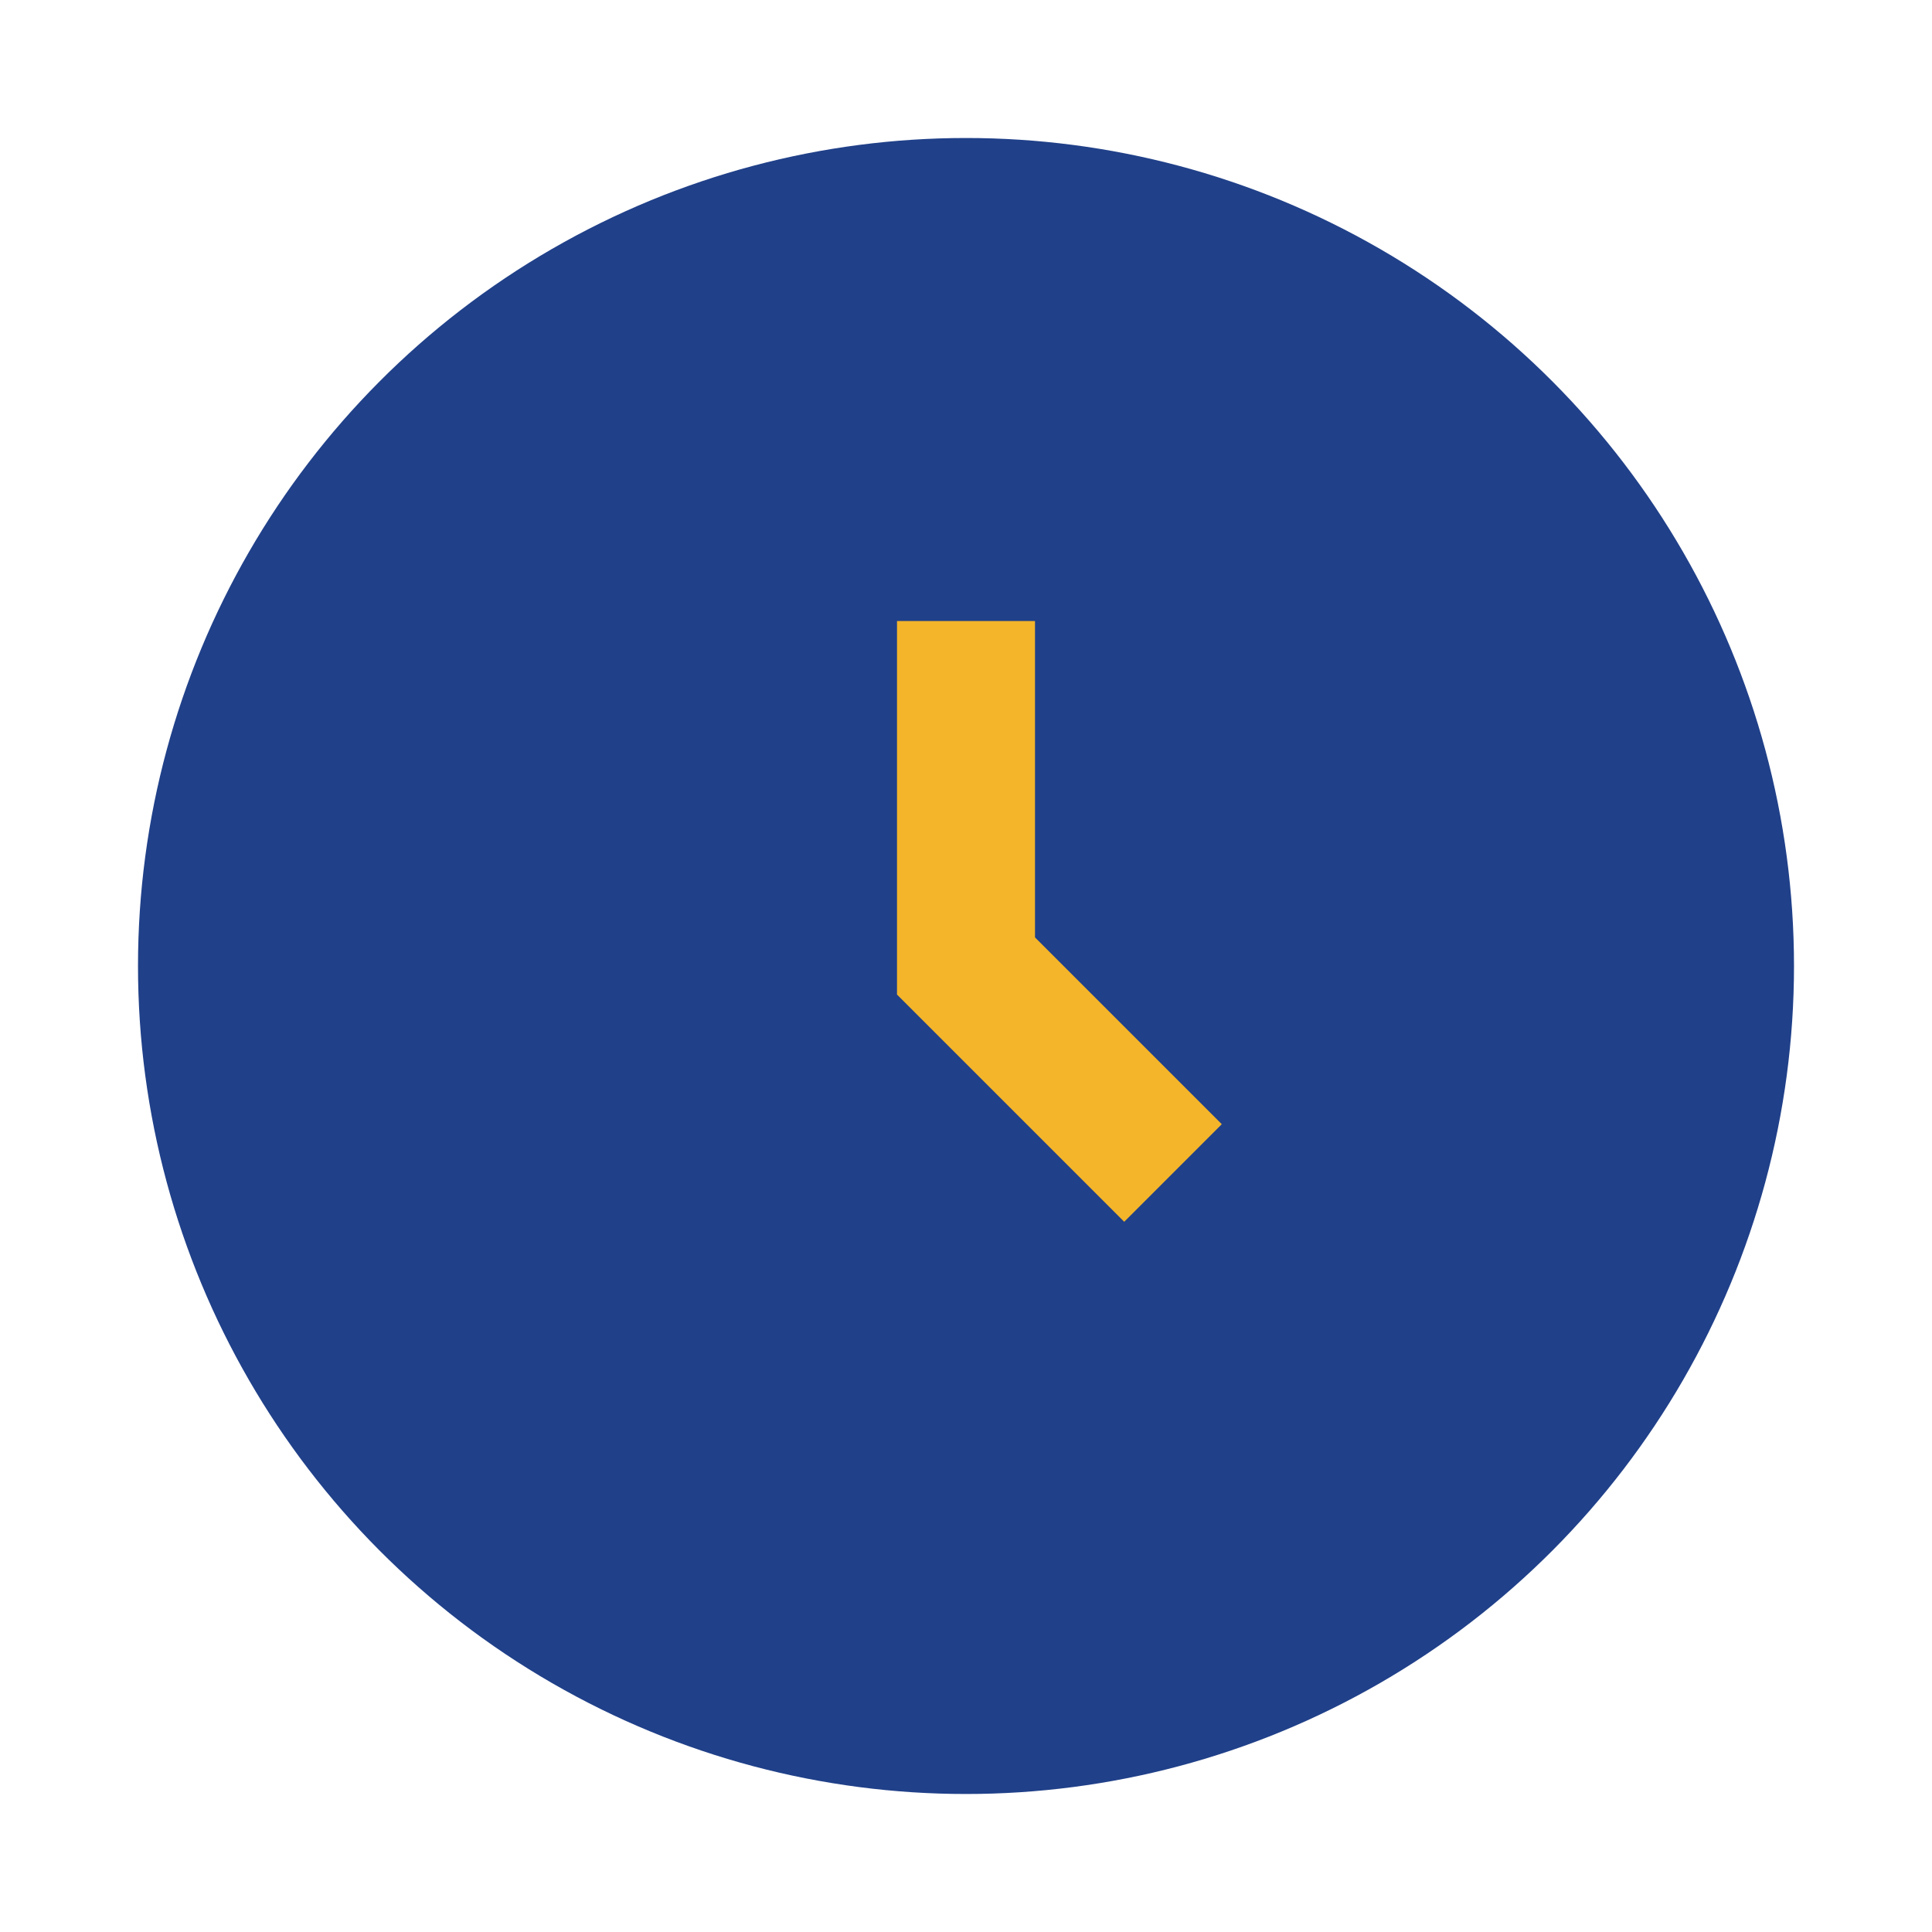 <?xml version="1.0" encoding="UTF-8"?>
<svg xmlns="http://www.w3.org/2000/svg" width="28" height="28" viewBox="0 0 28 28"><circle cx="14" cy="14" r="12" fill="#204089"/><path d="M14 9v5l3 3" stroke="#F4B52A" stroke-width="2" fill="none"/></svg>